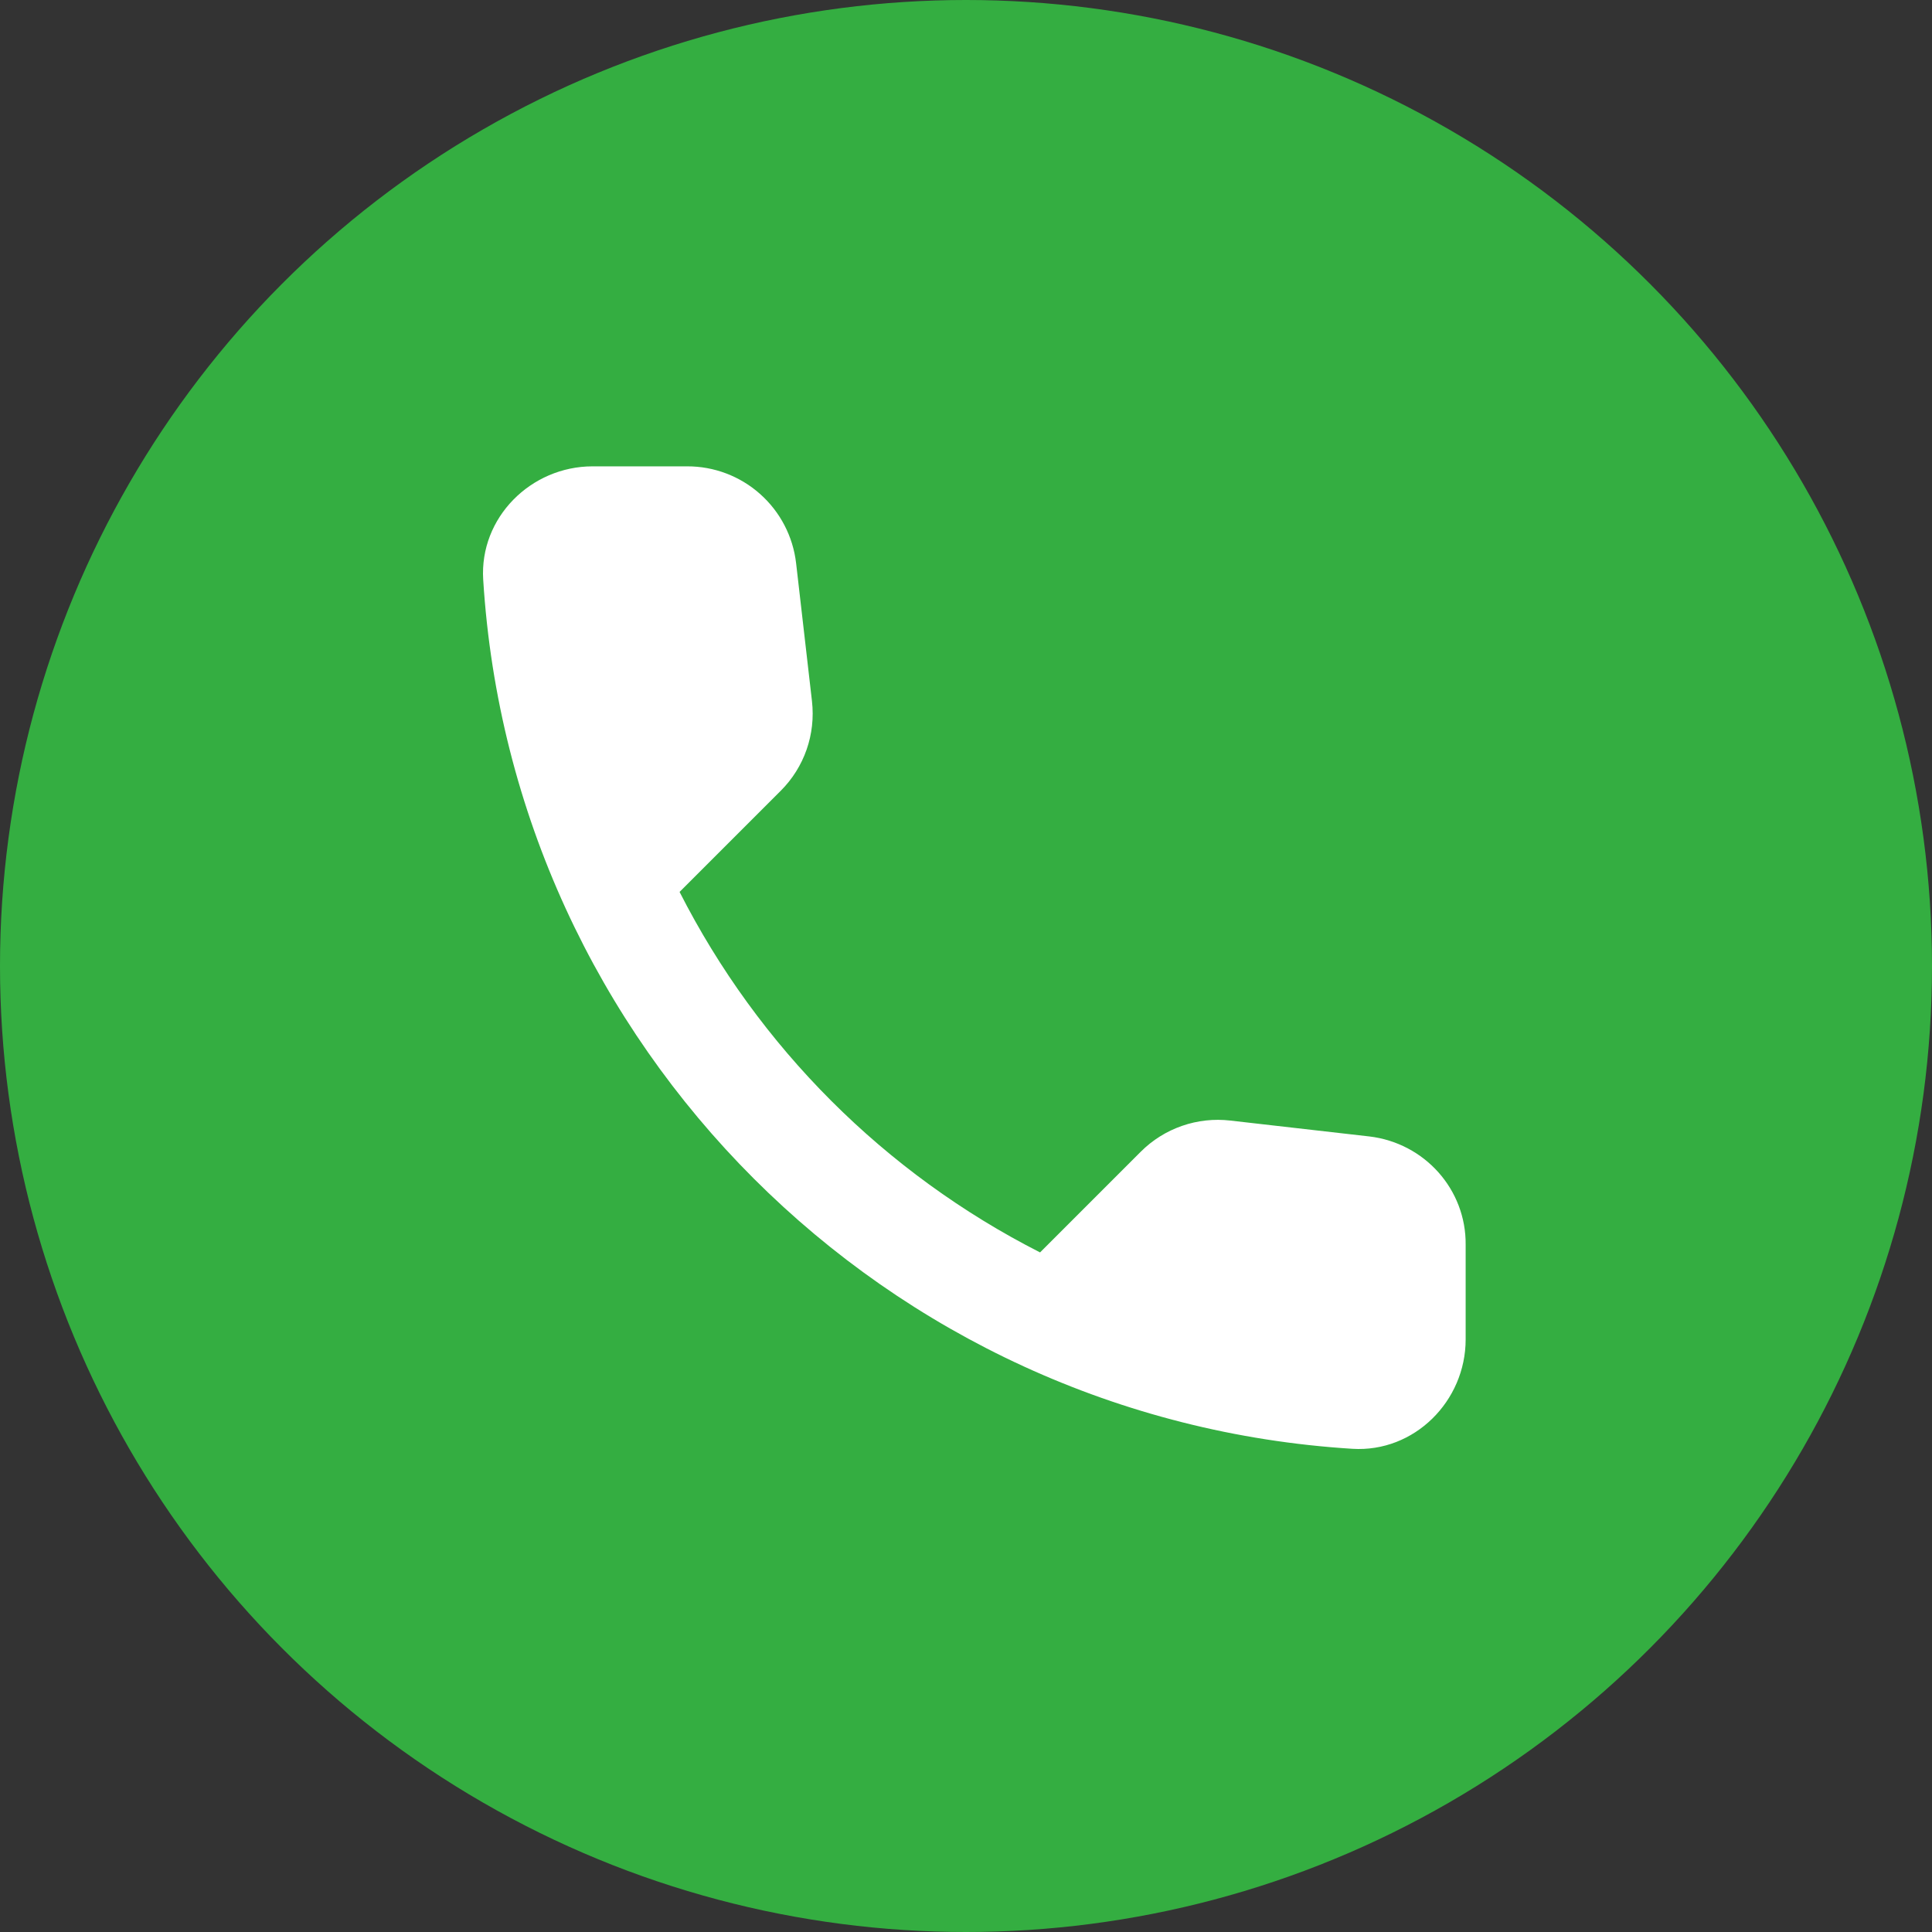 <?xml version="1.0" encoding="UTF-8"?> <svg xmlns="http://www.w3.org/2000/svg" width="116" height="116" viewBox="0 0 116 116" fill="none"><rect x="0" y="0" width="116" height="116" fill="#333333" stroke="none"/><circle cx="58" cy="58" r="58" fill="#34AE41"></circle><path d="M82.219 68.234L73.877 67.281C72.896 67.166 71.902 67.275 70.969 67.599C70.036 67.923 69.188 68.455 68.49 69.154L62.447 75.197C53.124 70.454 45.546 62.876 40.803 53.553L46.879 47.477C48.291 46.064 48.981 44.094 48.751 42.09L47.799 33.813C47.613 32.211 46.844 30.733 45.639 29.661C44.434 28.588 42.876 27.997 41.263 28H35.581C31.869 28 28.782 31.087 29.012 34.799C30.753 62.848 53.185 85.247 81.201 86.988C84.912 87.218 88 84.13 88 80.419V74.737C88.032 71.42 85.536 68.628 82.219 68.234Z" fill="white"></path></svg> 